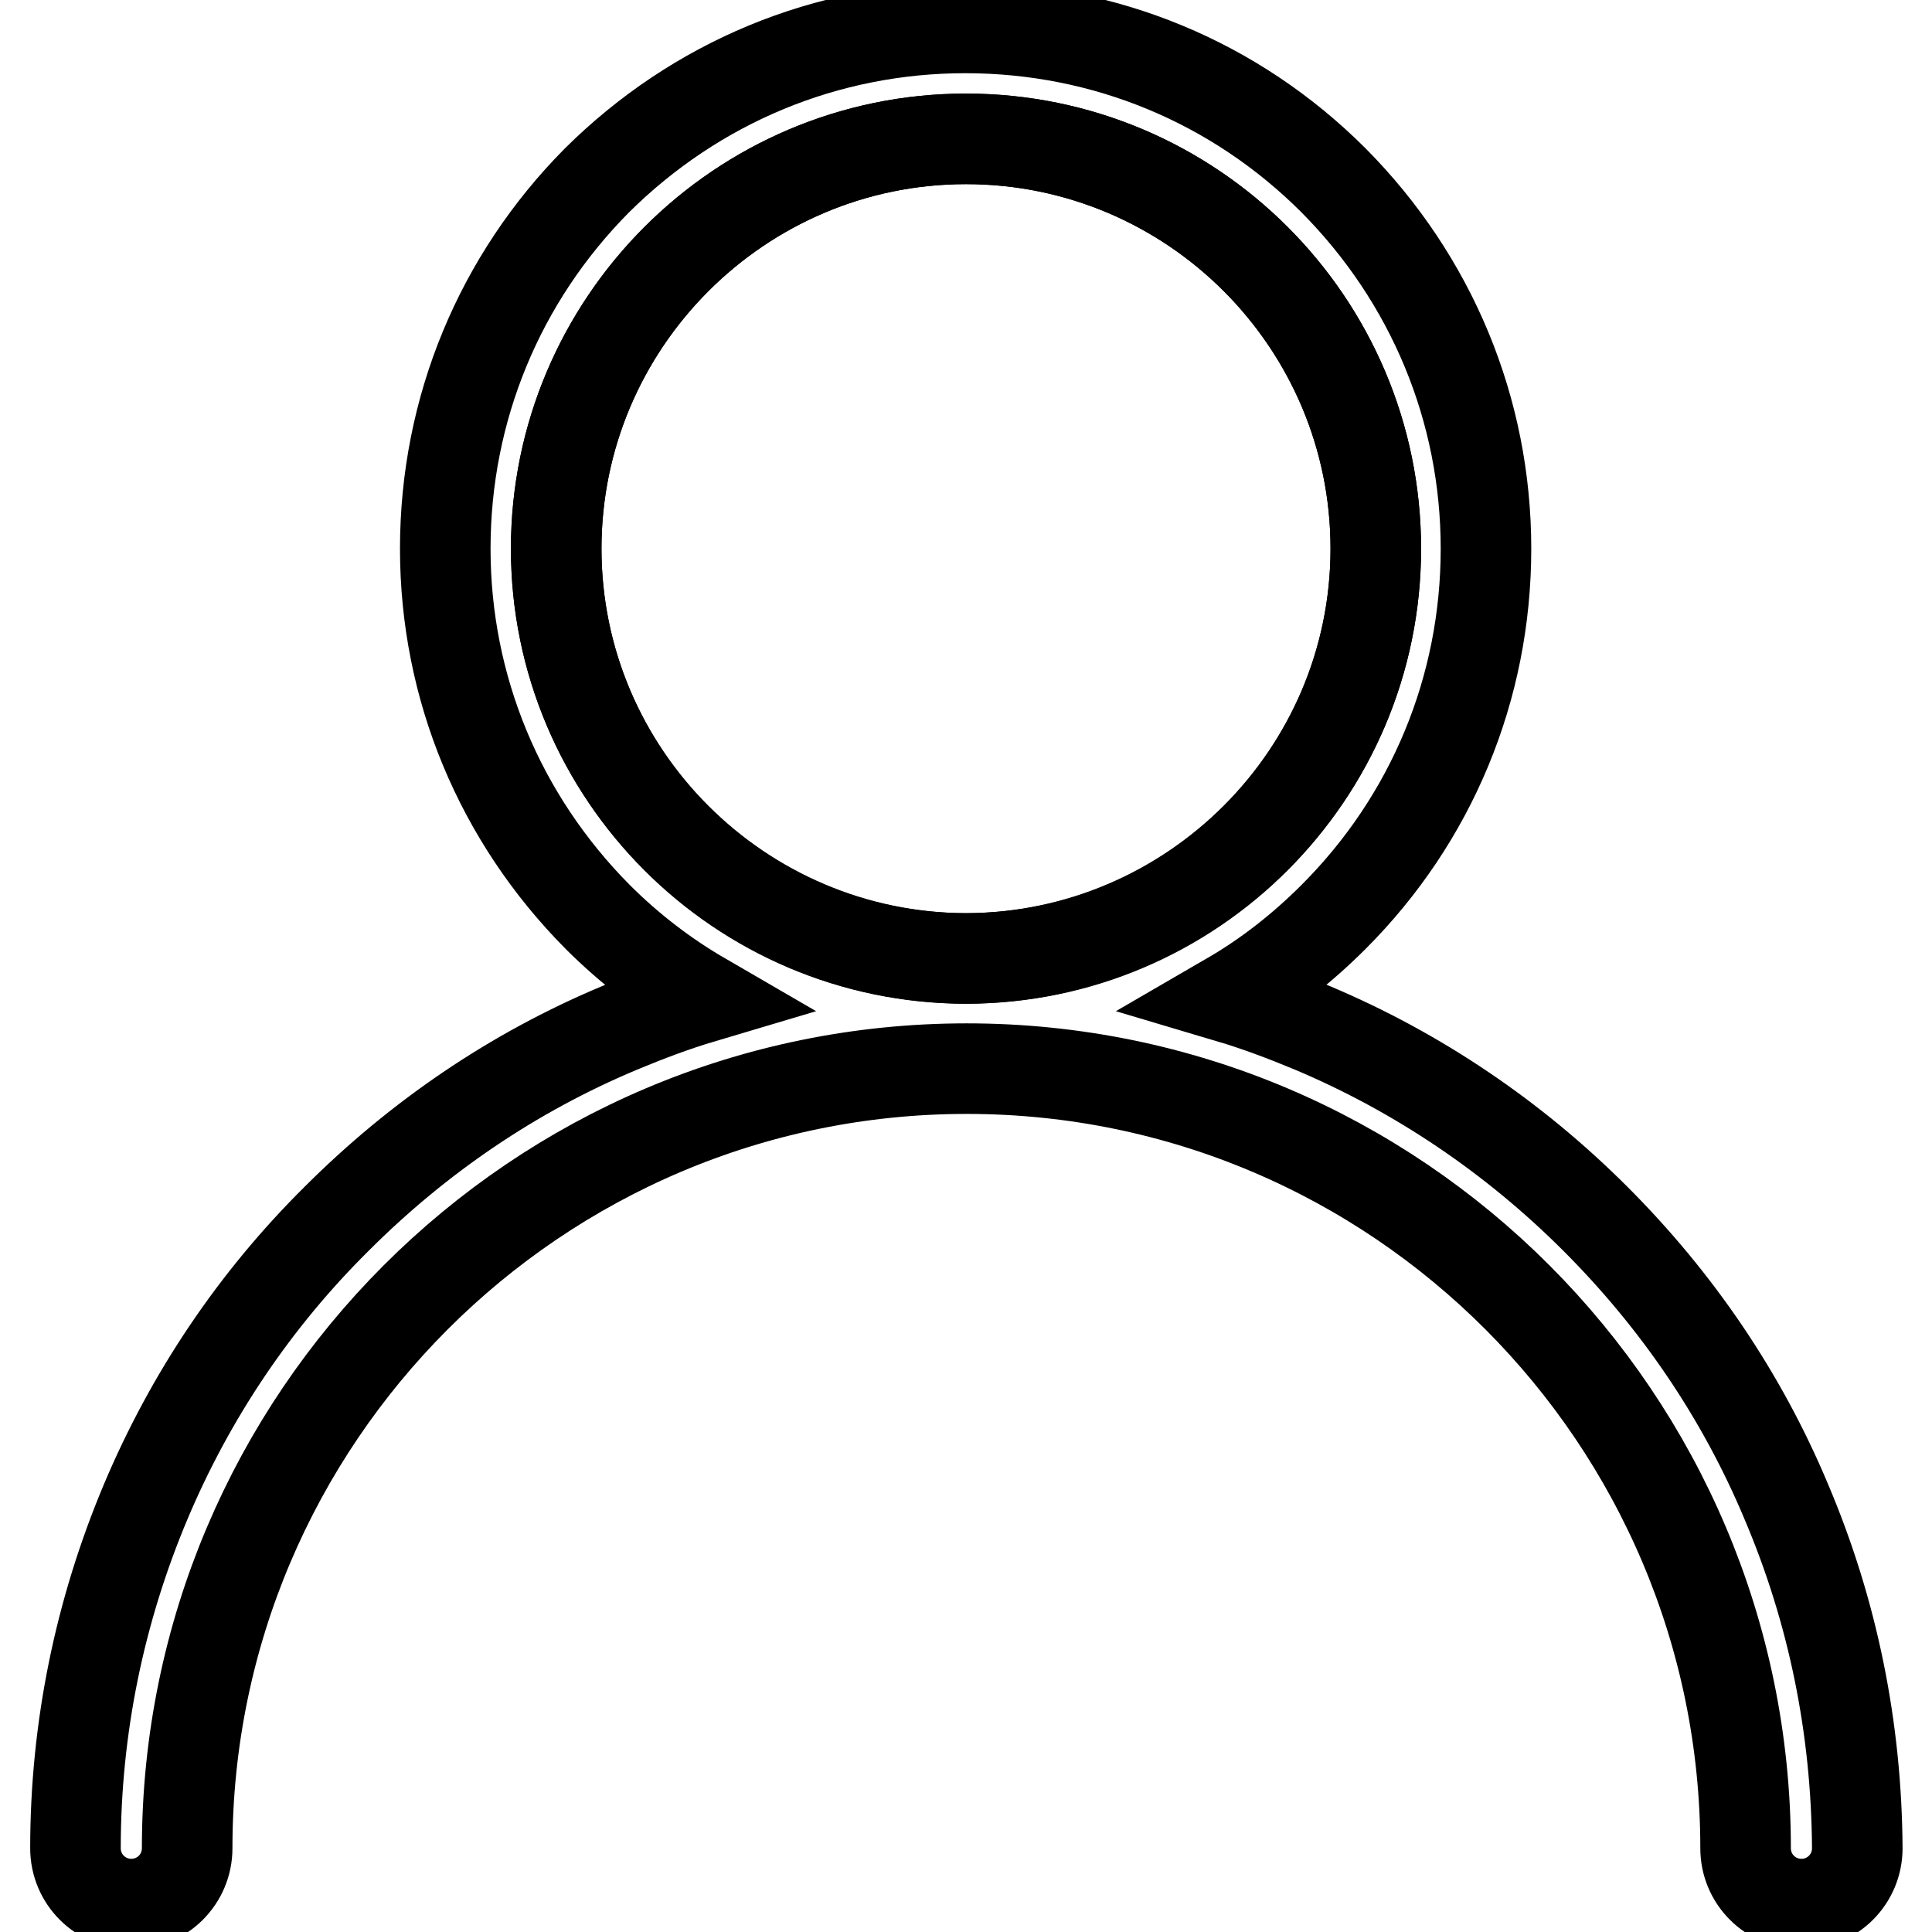<?xml version="1.0" encoding="utf-8"?>
<!-- Svg Vector Icons : http://www.onlinewebfonts.com/icon -->
<!DOCTYPE svg PUBLIC "-//W3C//DTD SVG 1.1//EN" "http://www.w3.org/Graphics/SVG/1.1/DTD/svg11.dtd">
<svg version="1.1" xmlns="http://www.w3.org/2000/svg" xmlns:xlink="http://www.w3.org/1999/xlink" x="0px" y="0px" viewBox="0 0 256 256" enable-background="new 0 0 256 256" xml:space="preserve">
<g><g><path stroke-width="12" fill-opacity="0" stroke="#000000"  d="M182.3,72.7c0-29.9-24.3-54.3-54.3-54.3S73.7,42.8,73.7,72.7c0,29.9,24.3,54.3,54.3,54.3C157.9,126.9,182.3,102.6,182.3,72.7z"/><path stroke-width="12" fill-opacity="0" stroke="#000000"  d="M236.7,199c-5.9-14.1-14.5-26.7-25.3-37.5c-10.8-10.8-23.5-19.4-37.5-25.3c-3.6-1.5-7.3-2.9-11-4c5-2.9,9.6-6.5,13.8-10.7c13-13,20.2-30.3,20.2-48.8c0-18.4-7.2-35.7-20.2-48.8c-13-13-30.3-20.2-48.8-20.2c-18.4,0-35.7,7.2-48.8,20.2C66.2,36.9,59,54.2,59,72.7c0,18.4,7.2,35.7,20.2,48.8c4.2,4.2,8.9,7.8,13.9,10.7c-3.7,1.1-7.4,2.5-11,4c-14.1,5.9-26.7,14.5-37.5,25.3C33.7,172.3,25.2,185,19.3,199c-6.1,14.5-9.3,30-9.3,45.9c0,4.1,3.3,7.4,7.4,7.4c4.1,0,7.4-3.3,7.4-7.4c0-56.9,46.3-103.3,103.3-103.3S231.3,188,231.3,244.9c0,4.1,3.3,7.4,7.4,7.4c4.1,0,7.4-3.3,7.4-7.4C246,229,242.9,213.6,236.7,199z M73.7,72.7c0-29.9,24.4-54.3,54.3-54.3s54.3,24.3,54.3,54.3c0,29.9-24.3,54.3-54.3,54.3C98.1,126.9,73.7,102.6,73.7,72.7z"/></g></g>
</svg>